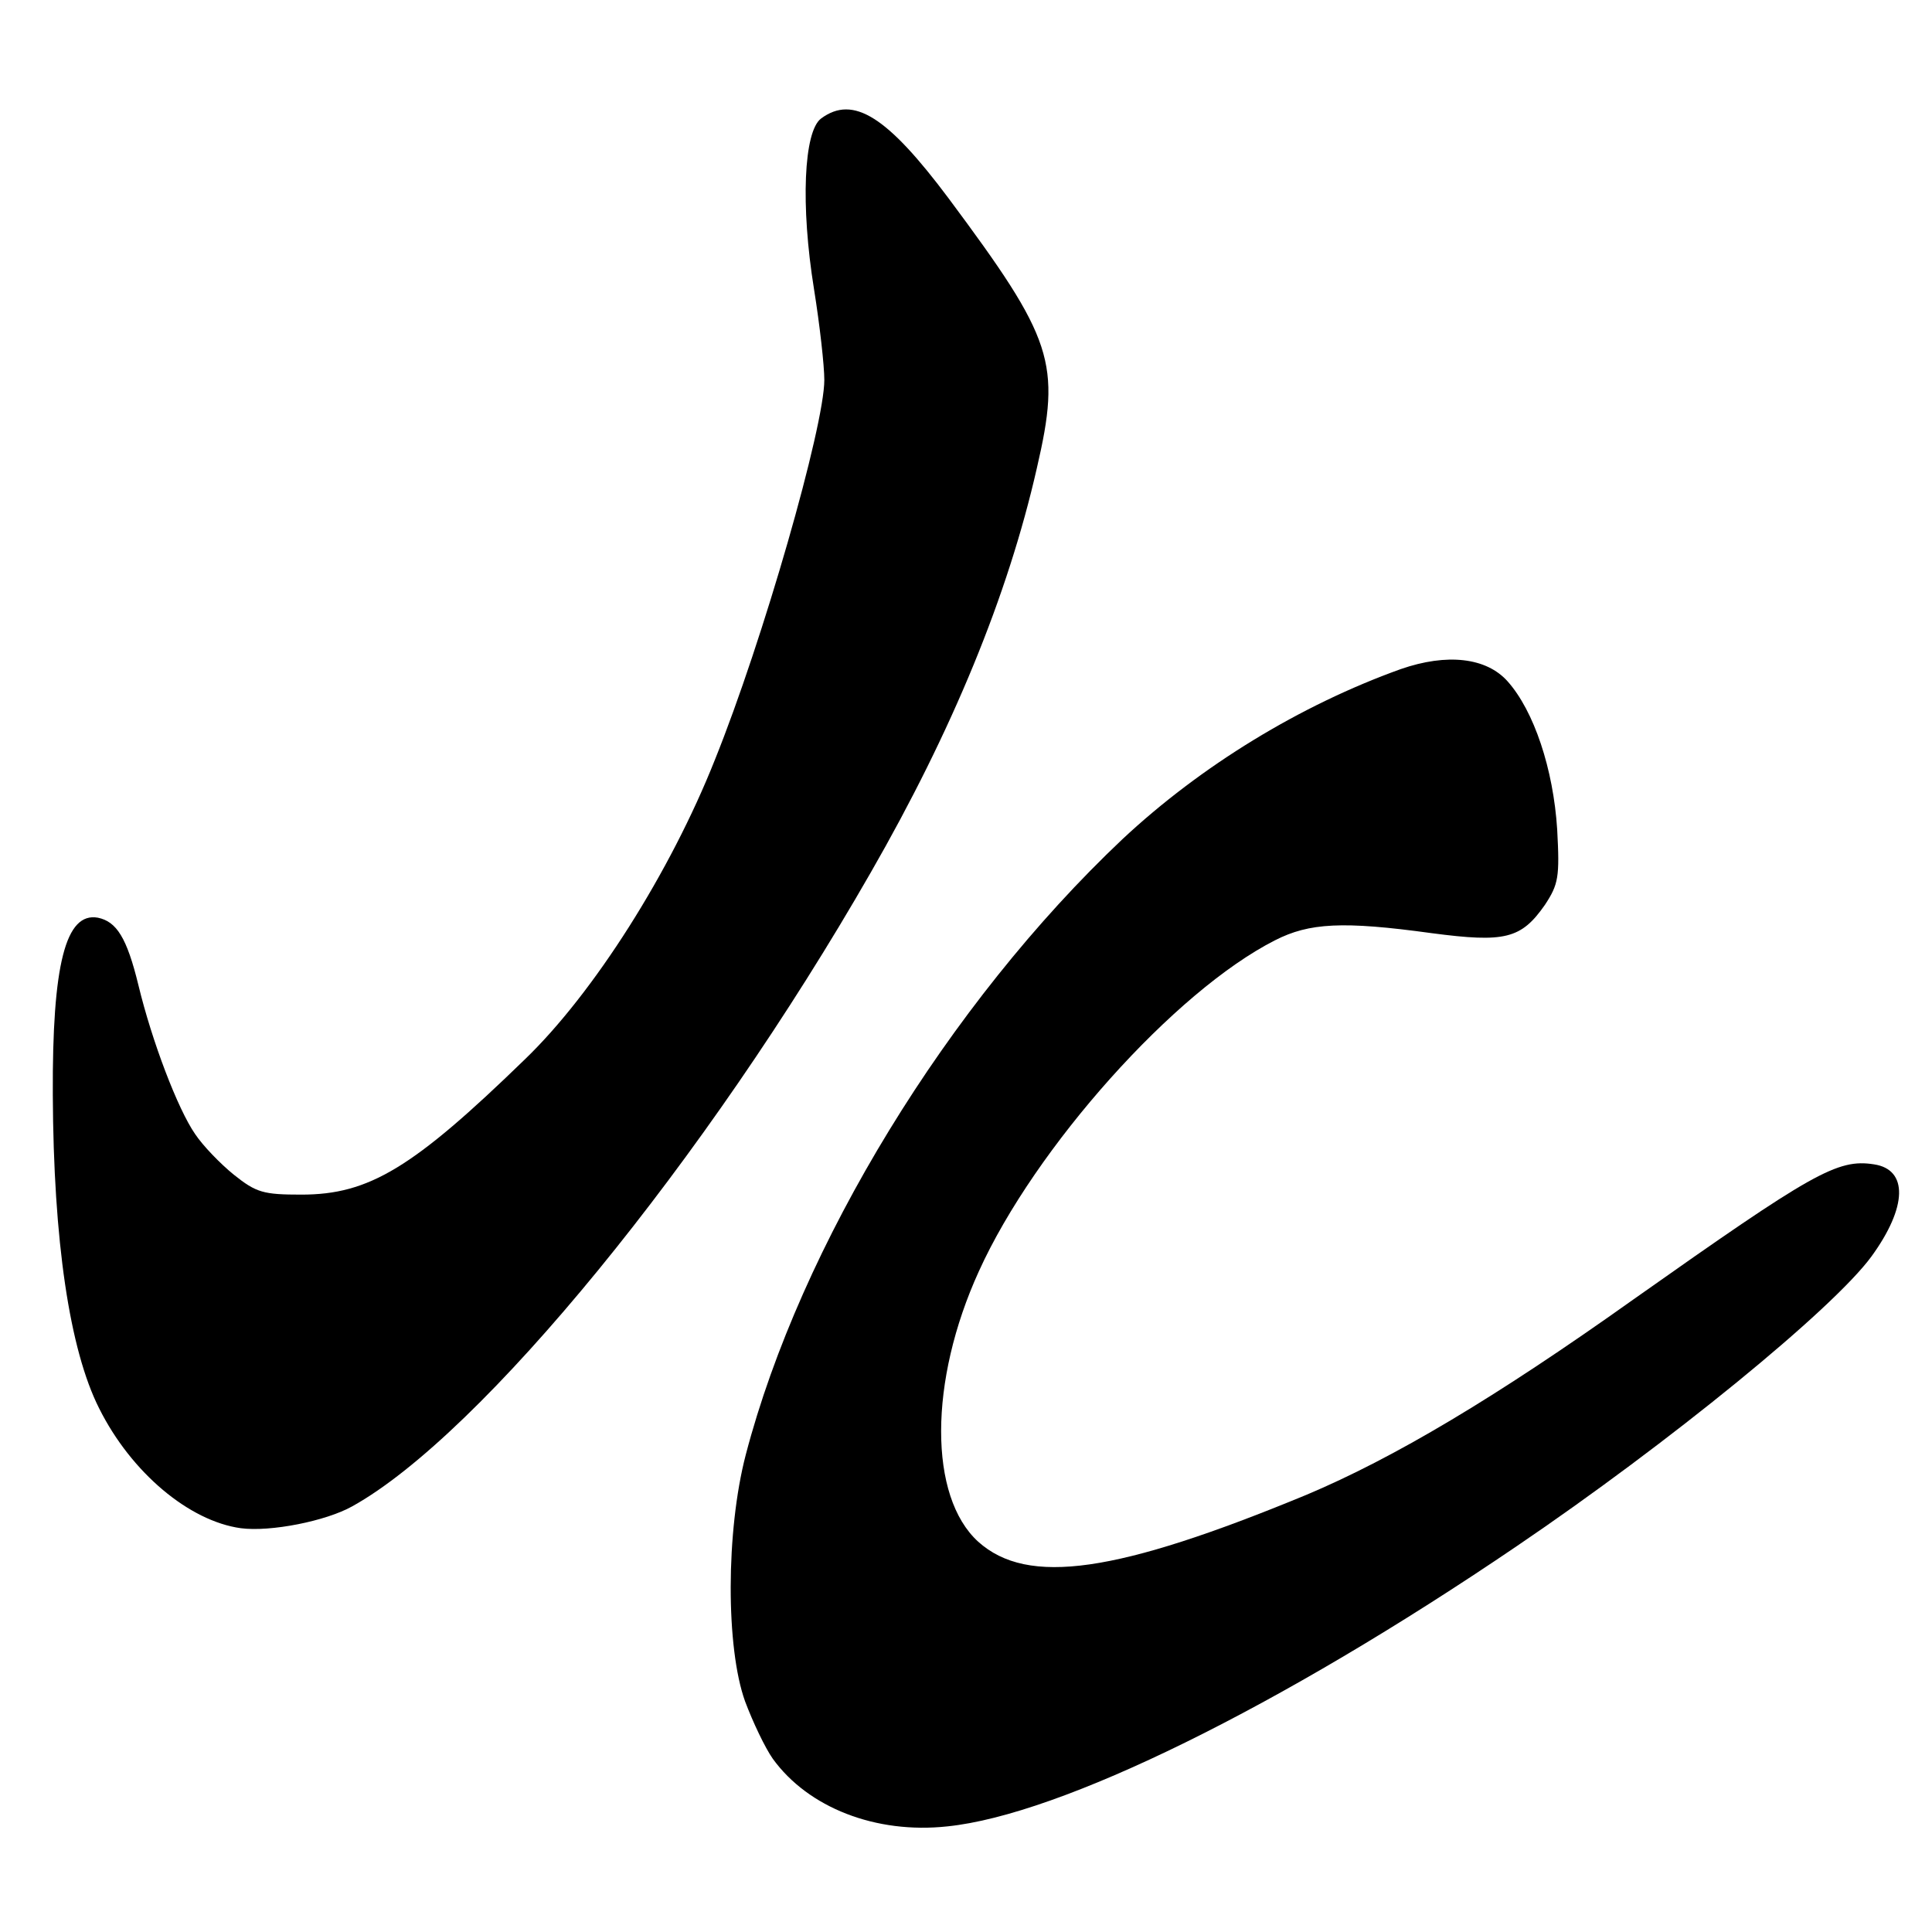 <?xml version="1.0" standalone="no"?>
<!DOCTYPE svg PUBLIC "-//W3C//DTD SVG 20010904//EN"
 "http://www.w3.org/TR/2001/REC-SVG-20010904/DTD/svg10.dtd">
<svg version="1.0" xmlns="http://www.w3.org/2000/svg"
 width="300pt" height="300pt" viewBox="0 0 300 300"
 preserveAspectRatio="xMidYMid meet">
<g transform="translate(0,300) scale(0.1,-0.1)"
fill="#000000" stroke="none">
<path d="M1275 2816 c-27 -20 -32 -135 -11 -265 9 -56 16 -119 16 -141 0 -72
-95 -404 -170 -590 -69 -174 -188 -362 -295 -465 -174 -169 -242 -210 -347
-210 -59 0 -70 3 -105 31 -21 17 -48 45 -60 63 -27 39 -67 144 -88 231 -18 74
-34 99 -63 105 -50 9 -71 -72 -70 -275 1 -227 26 -396 72 -487 50 -100 140
-175 220 -186 46 -6 132 11 173 34 200 111 550 539 805 984 127 221 213 430
258 628 38 164 26 200 -137 419 -95 127 -148 161 -198 124z"/>
<path d="M2175 1961 c-156 -56 -310 -150 -432 -264 -271 -256 -500 -631 -585
-956 -31 -119 -31 -300 -1 -383 12 -32 31 -72 43 -89 55 -76 160 -117 271
-105 176 18 516 185 884 435 236 160 491 368 551 450 56 77 57 135 4 143 -57
9 -95 -13 -374 -210 -215 -153 -372 -246 -507 -303 -295 -122 -433 -142 -510
-73 -77 70 -77 249 1 420 87 192 304 435 460 514 53 27 105 30 243 11 114 -15
139 -9 176 44 21 32 23 43 19 117 -6 94 -36 184 -77 230 -33 37 -94 44 -166
19z"/>
</g>
</svg>
